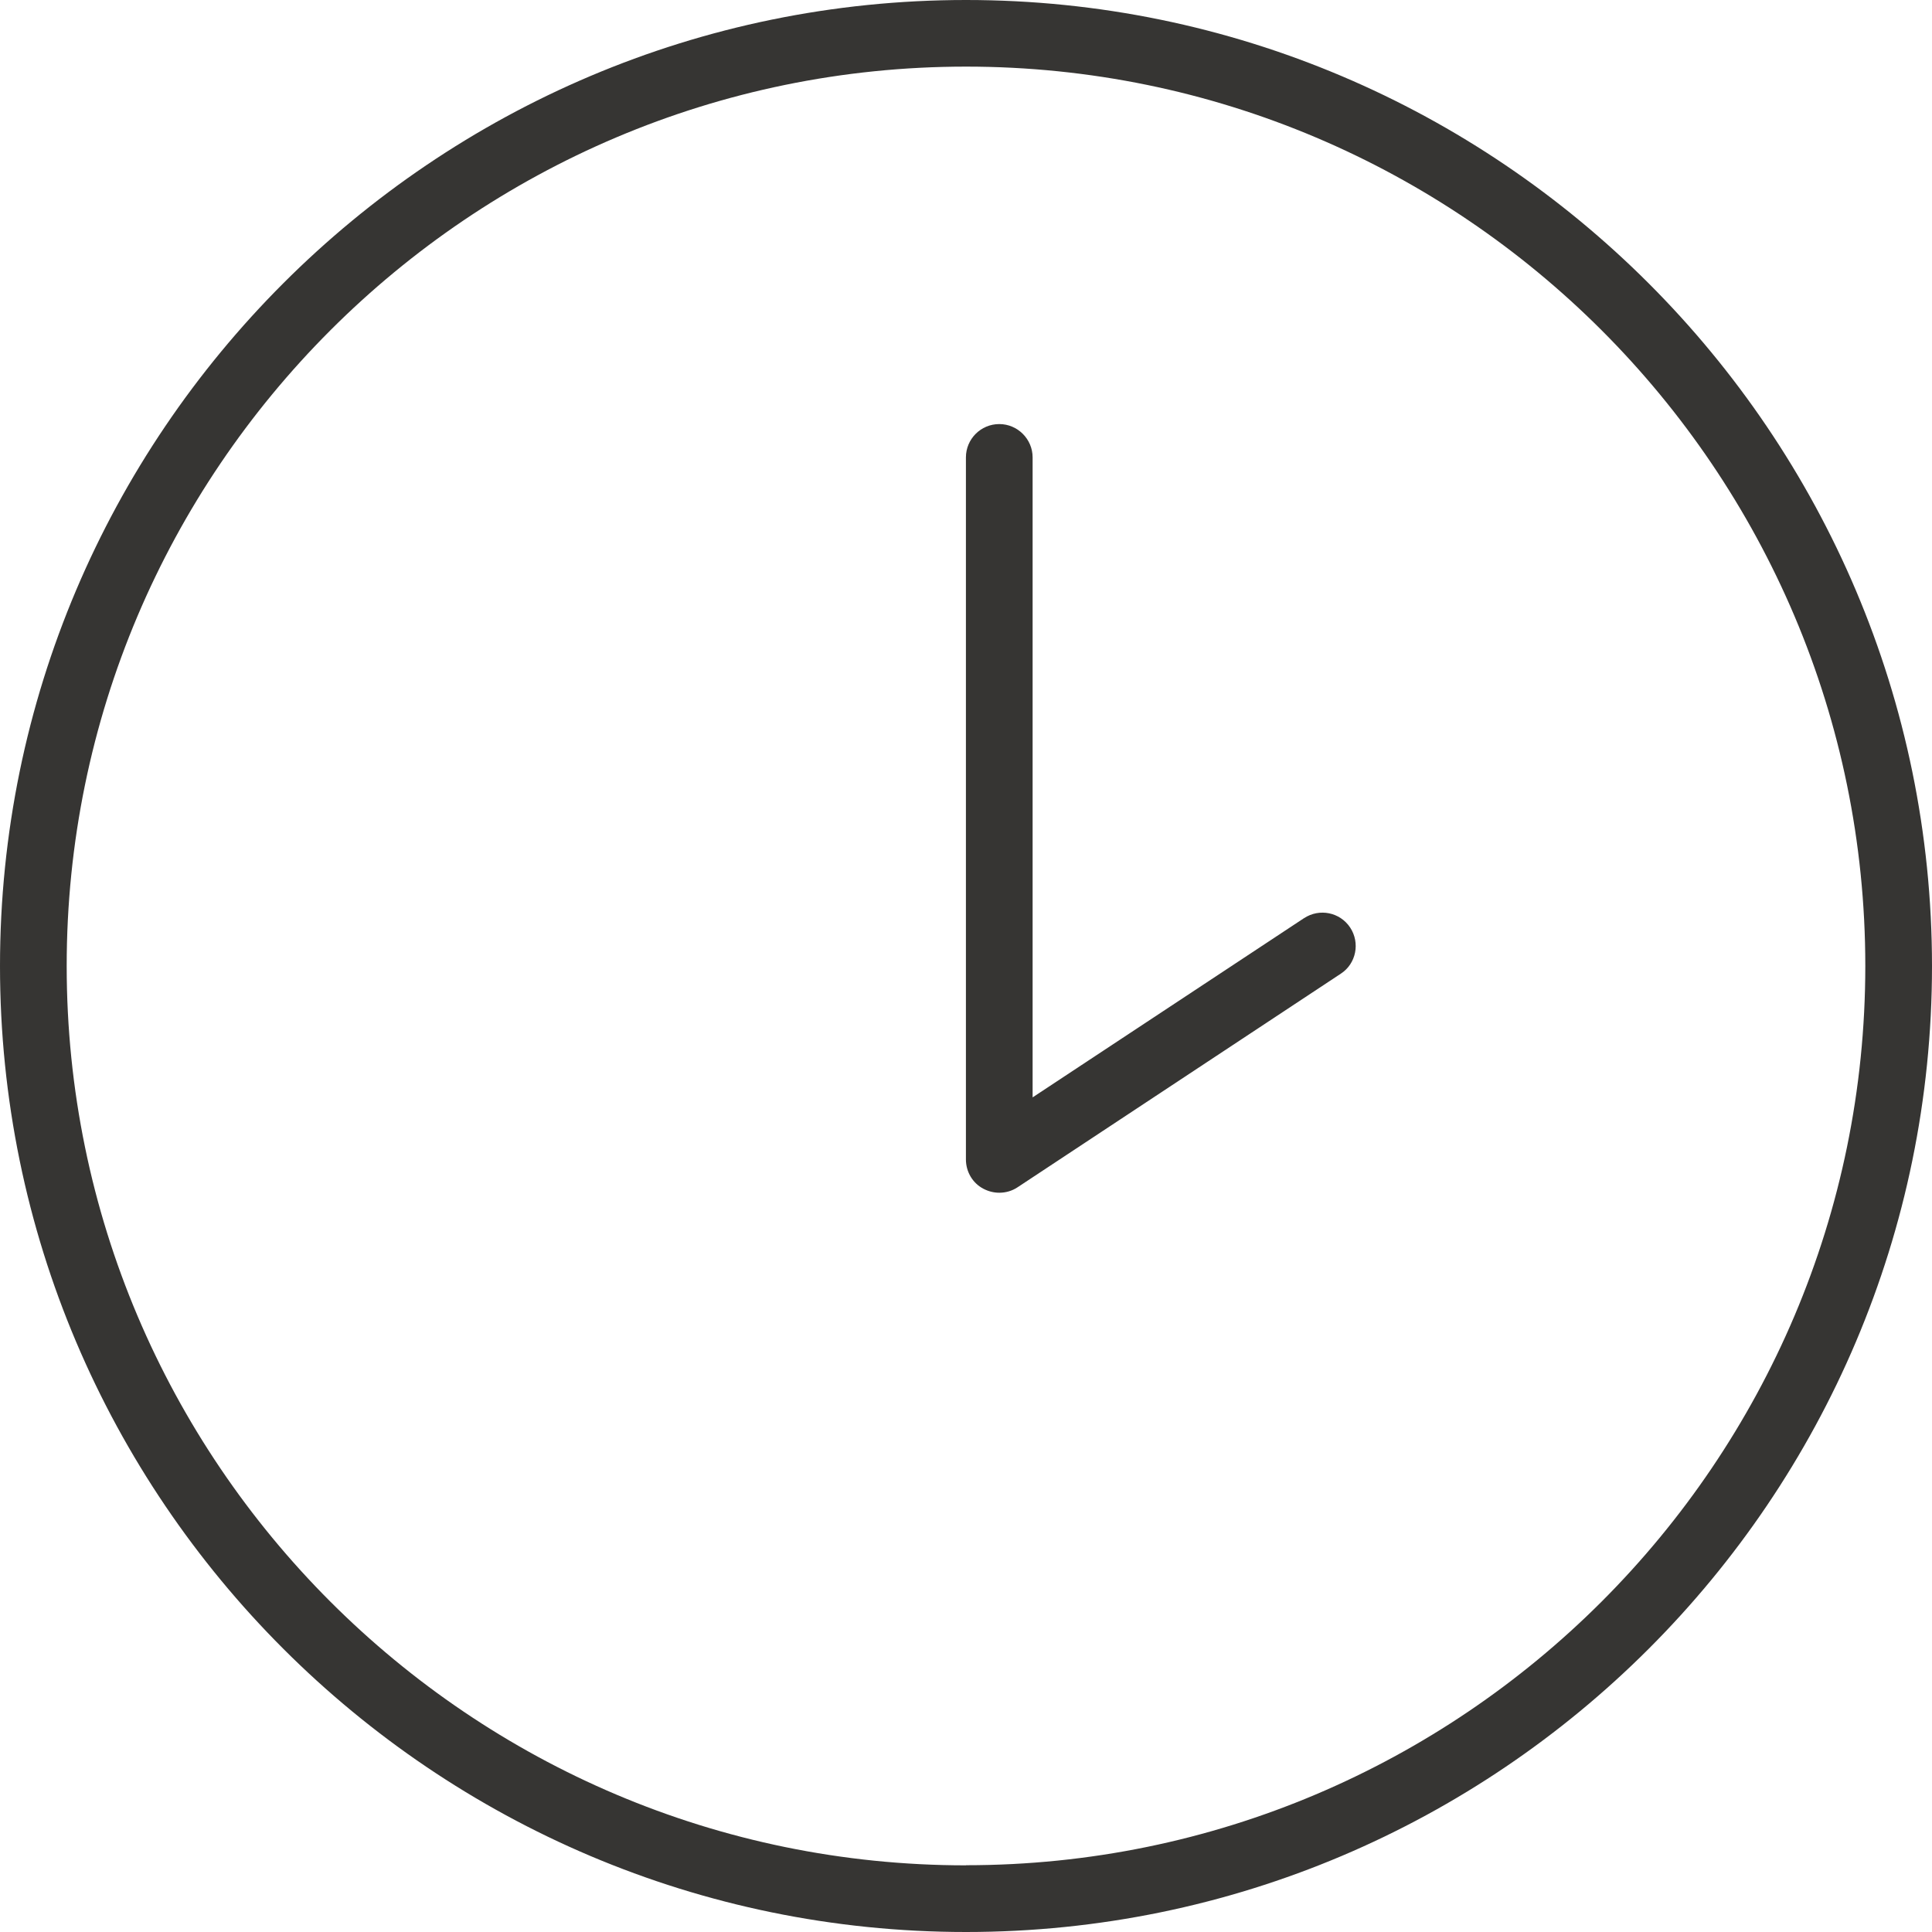 <svg xmlns="http://www.w3.org/2000/svg" width="48" height="48" viewBox="0 0 48 48" fill="none"><path d="M24.001 0C10.768 0 0 10.768 0 24.001C0 37.235 10.768 48 24.001 48C37.235 48 48 37.233 48 24.001C47.997 10.77 37.23 0 24.001 0ZM24.001 46.344C11.677 46.344 1.657 36.32 1.657 24.002C1.654 11.68 11.678 1.655 24.001 1.655C36.325 1.655 46.343 11.678 46.343 23.999C46.343 36.324 36.32 46.341 24.001 46.341V46.344Z" fill="#363533"></path><path d="M32.4 22.81L25.655 27.264V11.364C25.655 10.909 25.282 10.536 24.827 10.536C24.367 10.536 23.998 10.909 23.998 11.364V28.805C23.998 29.113 24.164 29.394 24.432 29.534C24.556 29.599 24.69 29.633 24.827 29.633C24.985 29.633 25.145 29.589 25.282 29.497L33.312 24.191C33.694 23.943 33.796 23.425 33.544 23.044C33.291 22.663 32.779 22.56 32.397 22.813L32.4 22.81Z" fill="#363533"></path></svg>